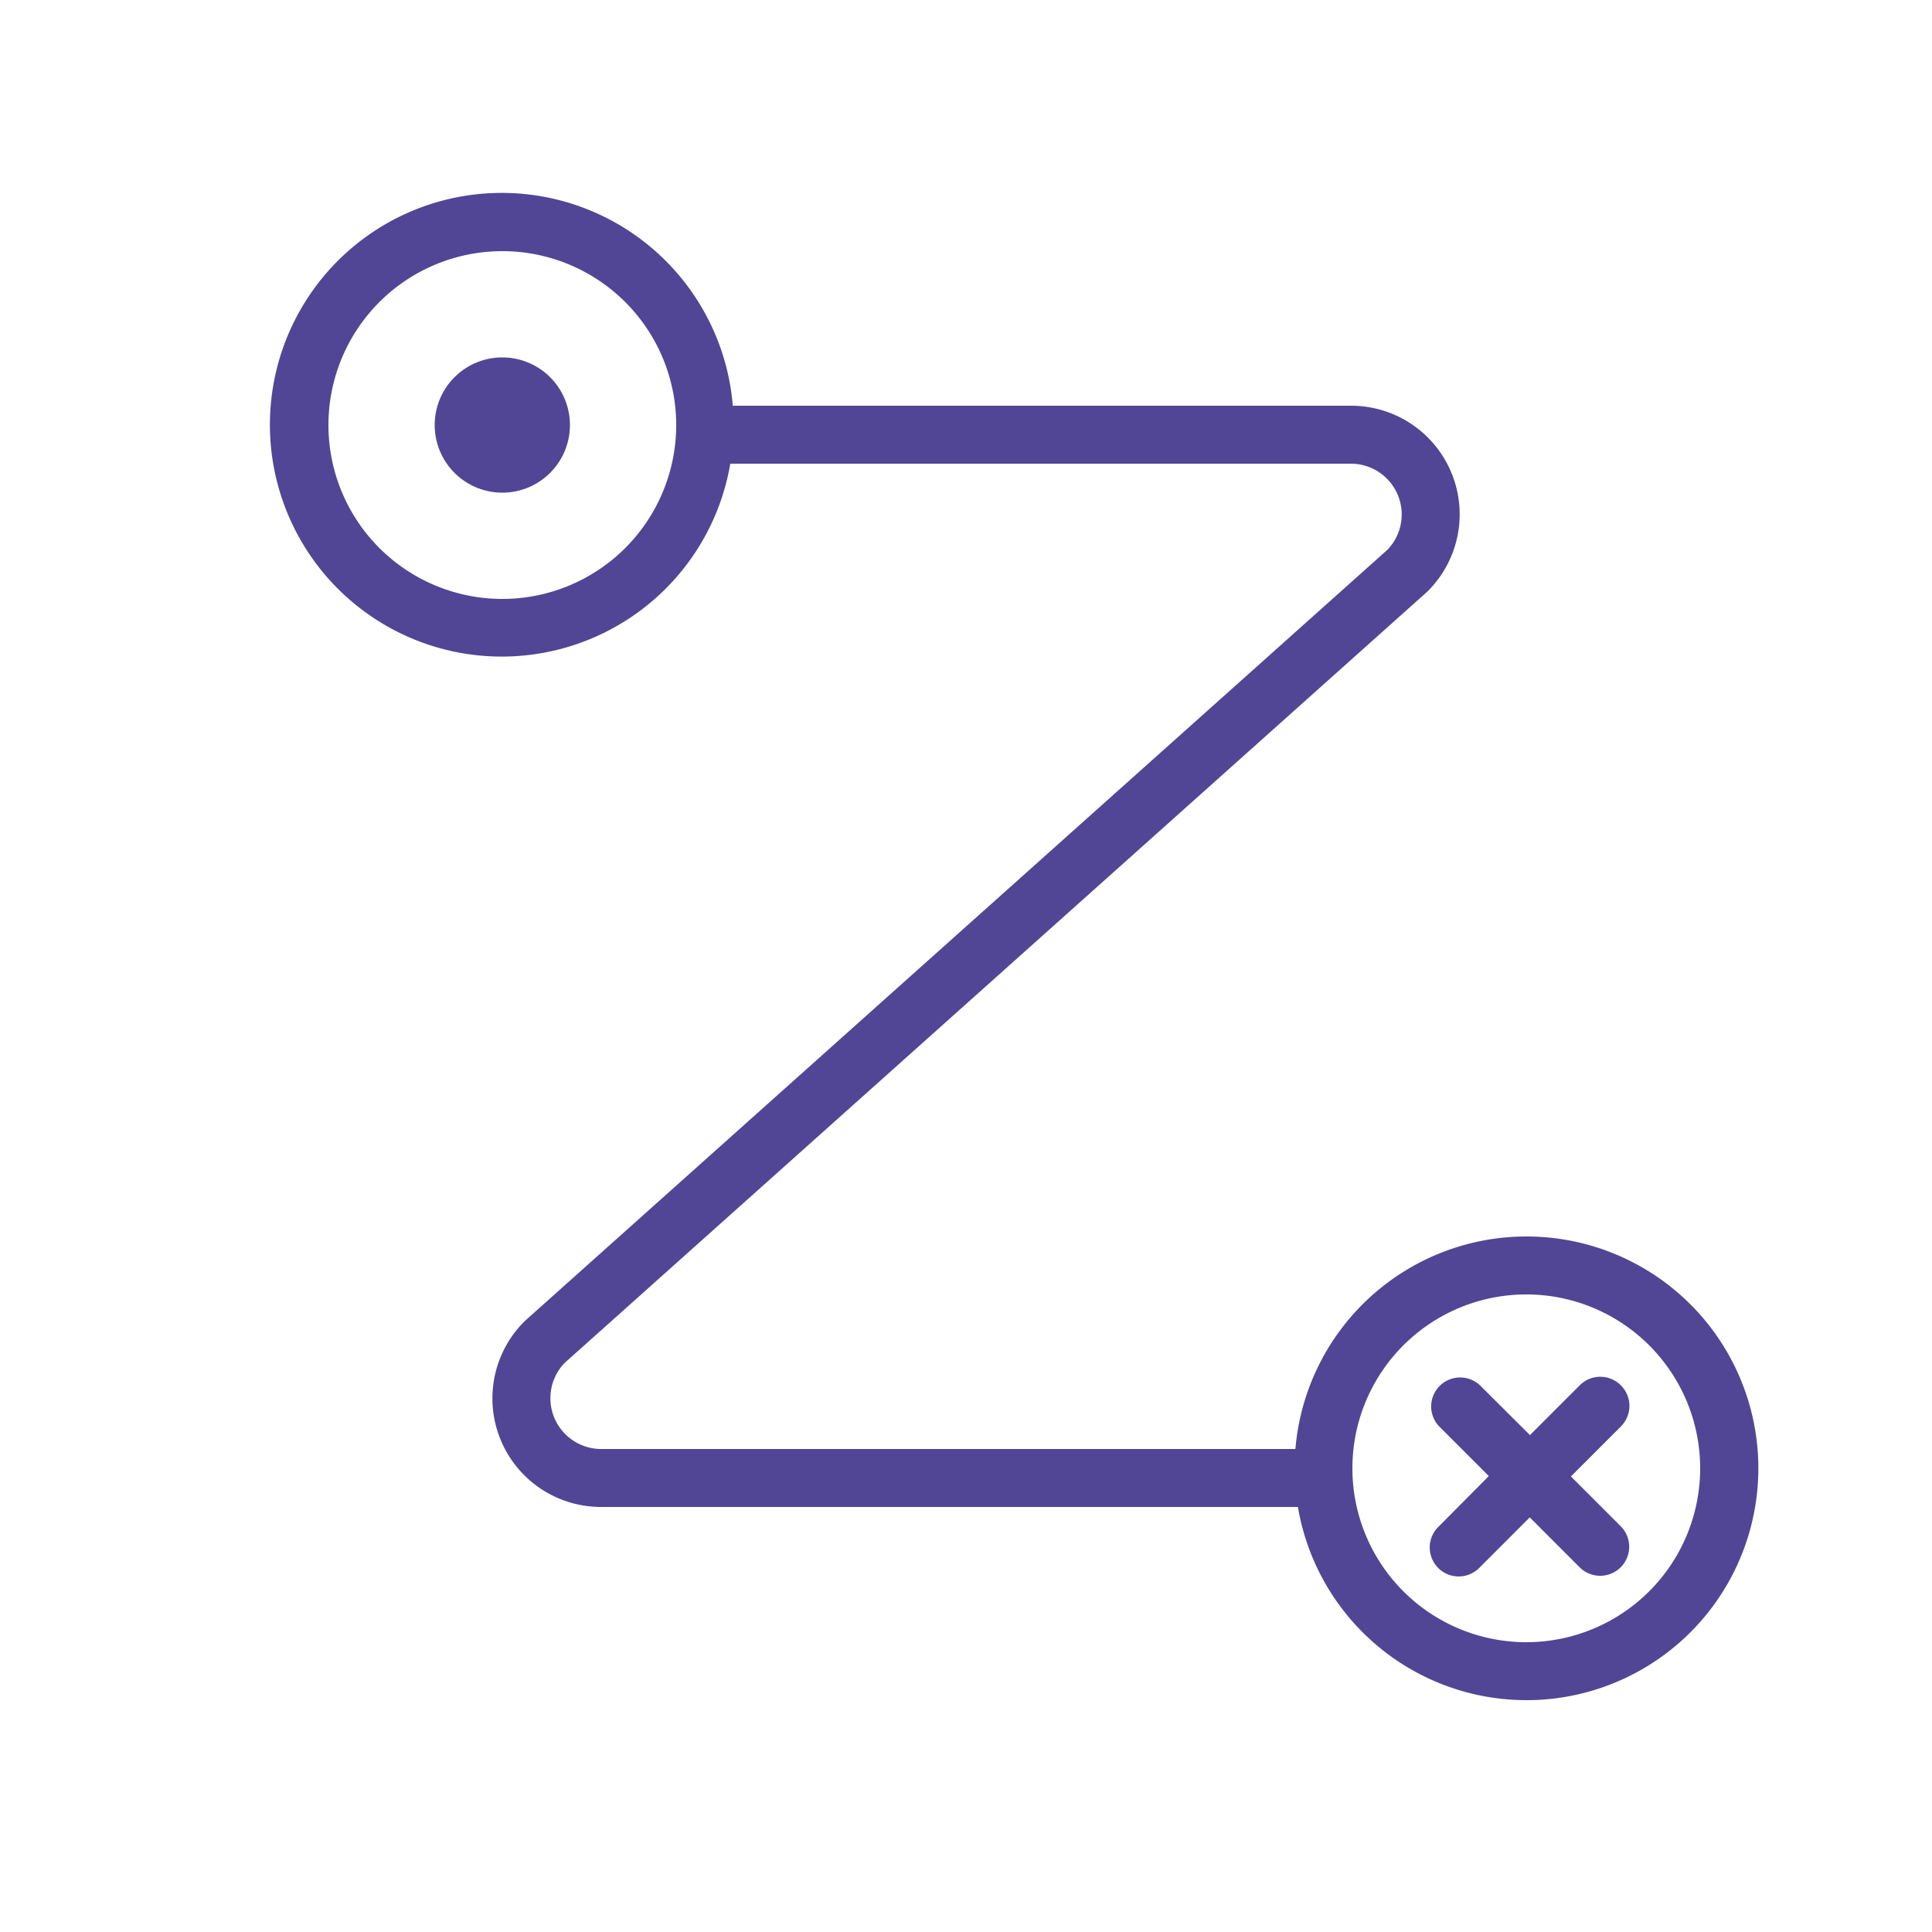 <?xml version="1.0" encoding="UTF-8"?> <svg xmlns="http://www.w3.org/2000/svg" viewBox="0 0 100 100" fill-rule="evenodd"><g fill="#514695"><path d="M79 64a12 12 0 0 0-11.95 11H31.11a2.63 2.63 0 0 1-1.89-4.45l44.65-39.92A5.62 5.62 0 0 0 69.93 21h-32a12 12 0 1 0-.13 3h32.13a2.63 2.63 0 0 1 1.89 4.45L27.17 68.37A5.62 5.62 0 0 0 31.11 78h36.07A12 12 0 1 0 79 64ZM26 31a9 9 0 1 1 9-9 9 9 0 0 1-9 9Zm53 54a9 9 0 1 1 9-9 9 9 0 0 1-9 9Z"></path><path d="M83.89 71.7a1.5 1.5 0 0 0-2.12 0l-2.58 2.58-2.59-2.58a1.5 1.5 0 0 0-2.12 2.12l2.58 2.58-2.58 2.6a1.5 1.5 0 1 0 2.12 2.12l2.58-2.58 2.58 2.58A1.5 1.5 0 0 0 83.89 79l-2.58-2.58 2.58-2.58a1.5 1.5 0 0 0 0-2.14ZM26 18.5a3.5 3.5 0 1 0 0 7 3.5 3.5 0 1 0 0-7z"></path></g></svg> 